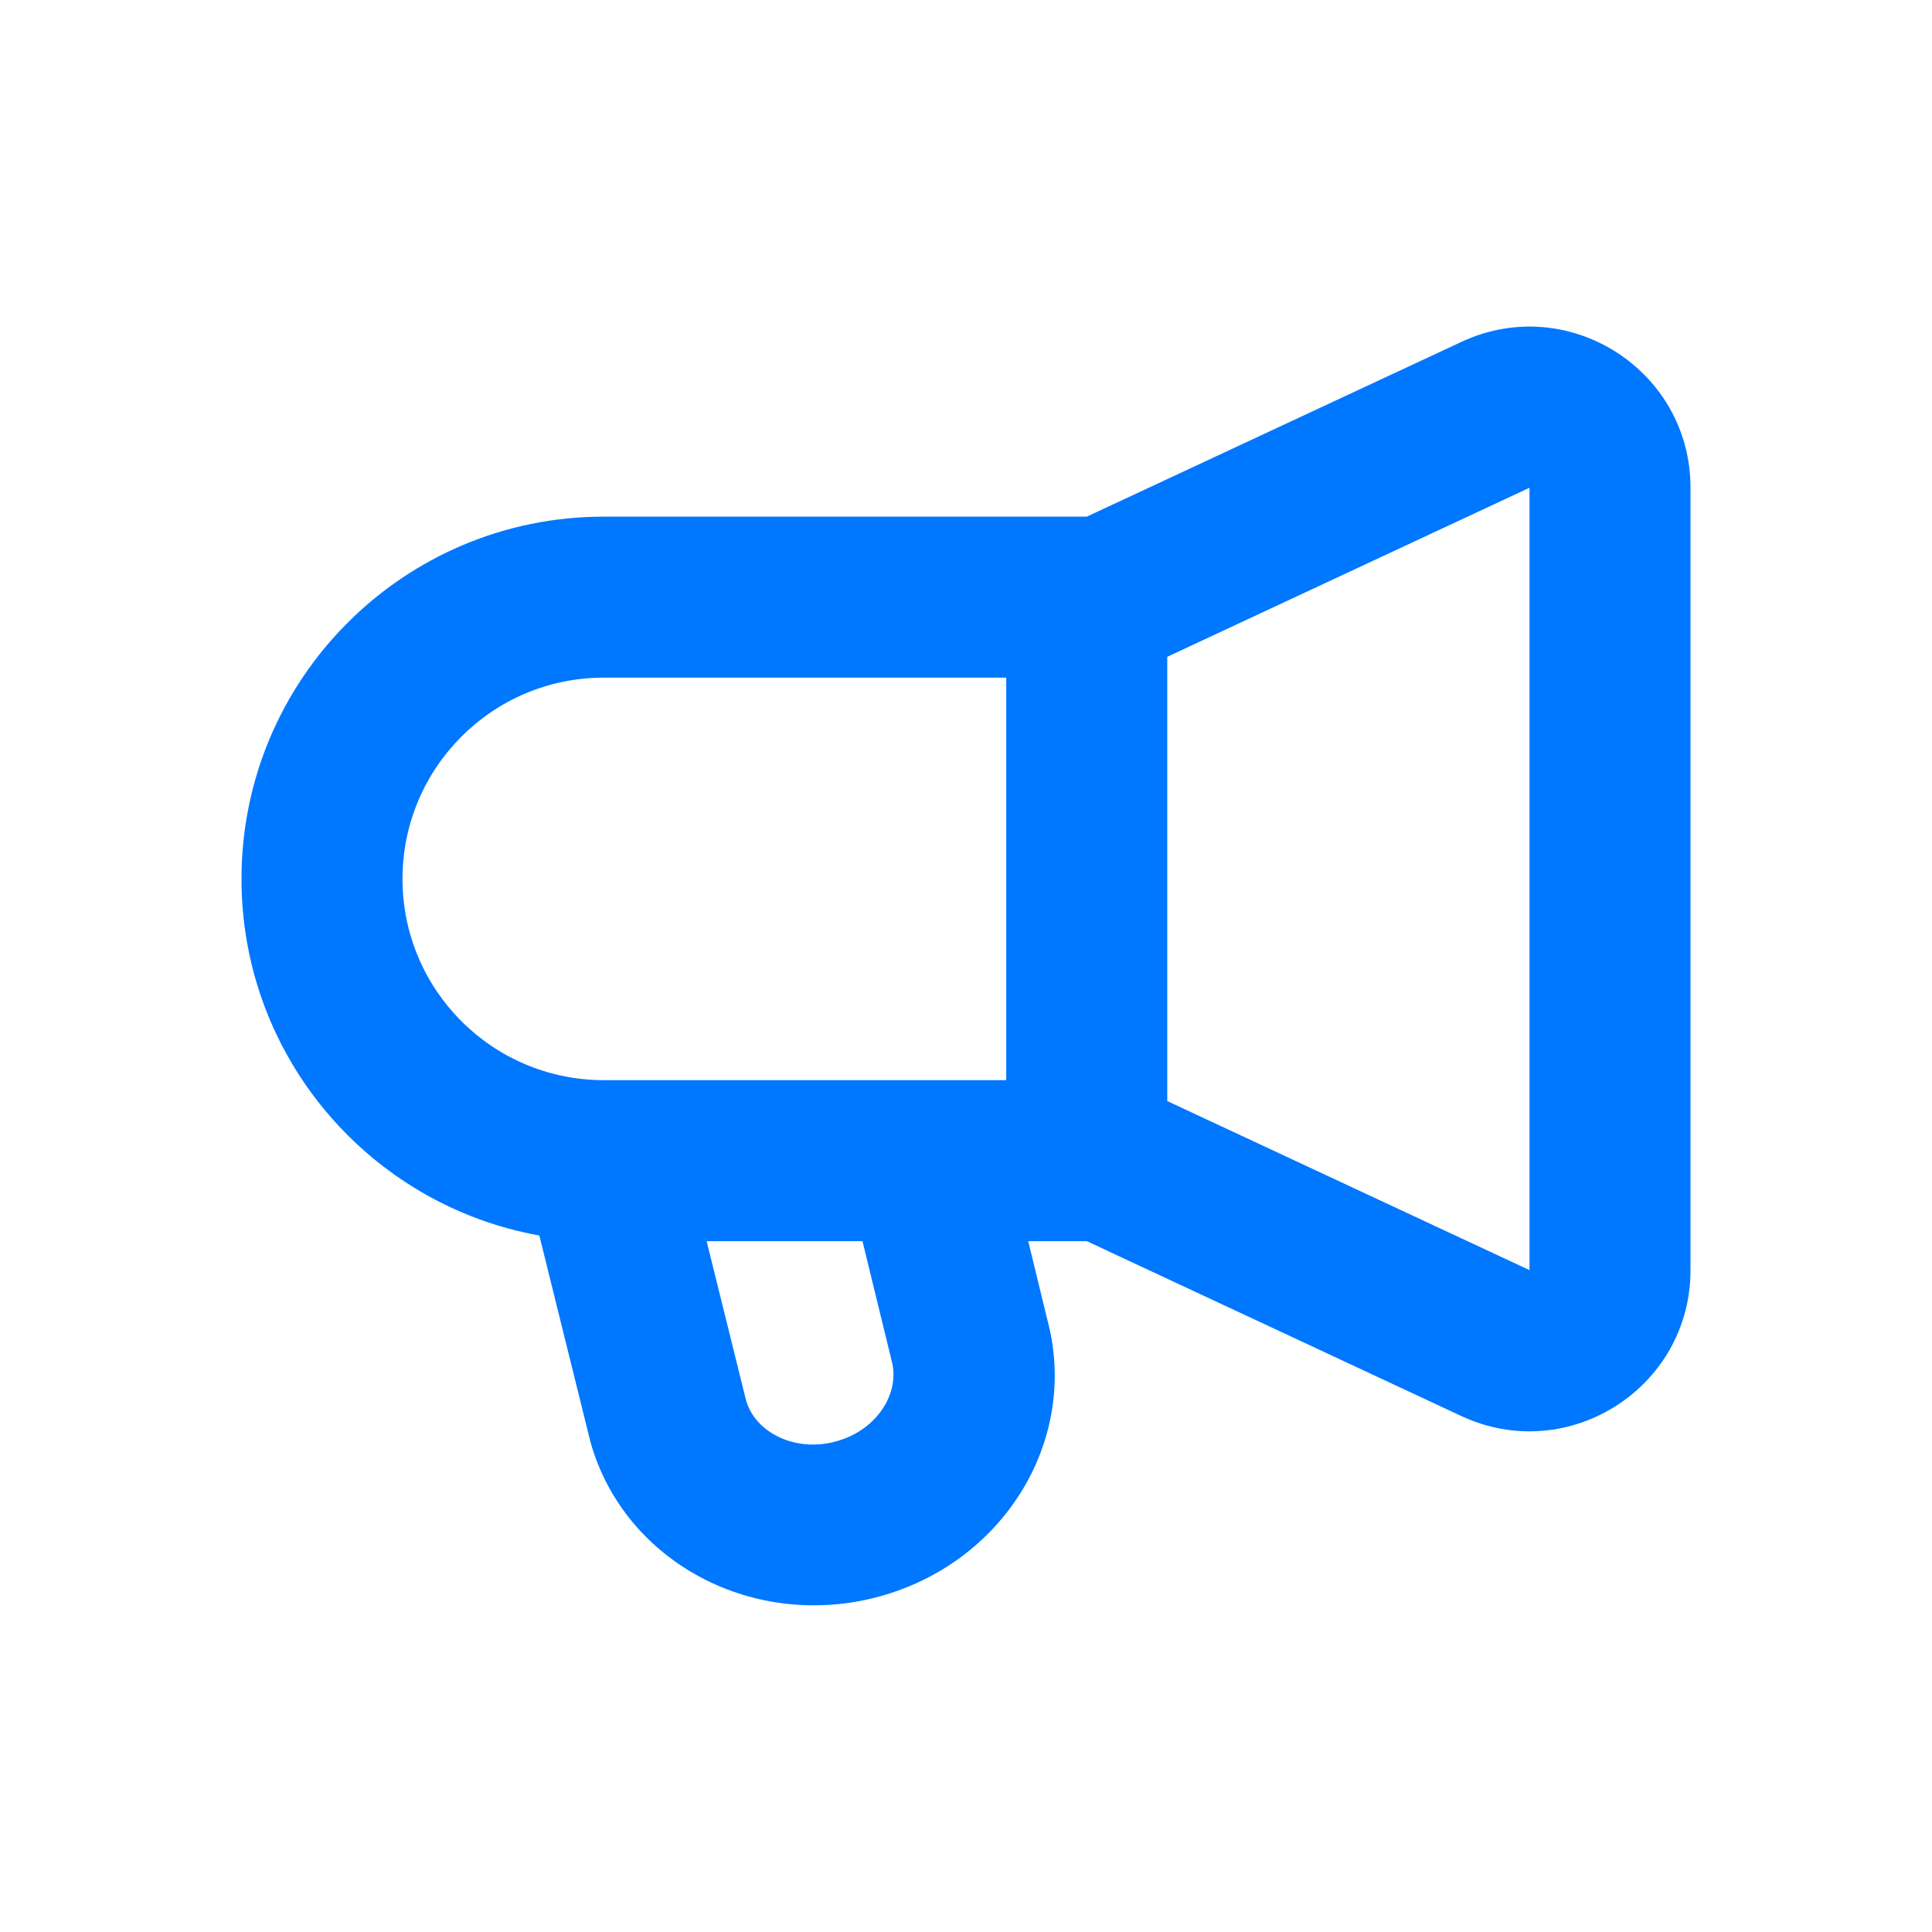 <svg width="24" height="24" viewBox="0 0 24 24" fill="none" xmlns="http://www.w3.org/2000/svg">
<path fill-rule="evenodd" clip-rule="evenodd" d="M14.5 8.159V13.678L19 15.778V6.059L14.5 8.159ZM12.5 13.418V8.418H7.5C6.119 8.418 5 9.538 5 10.918C5 12.299 6.119 13.418 7.5 13.418H12.5ZM18.154 4.247L13.5 6.418H12.5H7.5C5.015 6.418 3 8.433 3 10.918C3 13.131 4.596 14.97 6.7 15.348L7.326 17.877L7.329 17.889L7.332 17.902C7.544 18.671 8.07 19.262 8.721 19.603C9.369 19.942 10.15 20.04 10.91 19.836C11.67 19.632 12.294 19.159 12.68 18.542C13.064 17.928 13.216 17.161 13.011 16.397L12.773 15.418H13.5L18.154 17.591C19.48 18.209 21 17.241 21 15.778V6.059C21 4.596 19.48 3.628 18.154 4.247ZM10.714 15.418H8.778L9.267 17.393C9.32 17.576 9.449 17.734 9.645 17.836C9.845 17.941 10.107 17.981 10.38 17.907C10.654 17.834 10.859 17.67 10.978 17.479C11.096 17.29 11.126 17.085 11.075 16.899L11.071 16.885L11.068 16.87L10.714 15.418Z" fill="#0077FF"/>
</svg>

